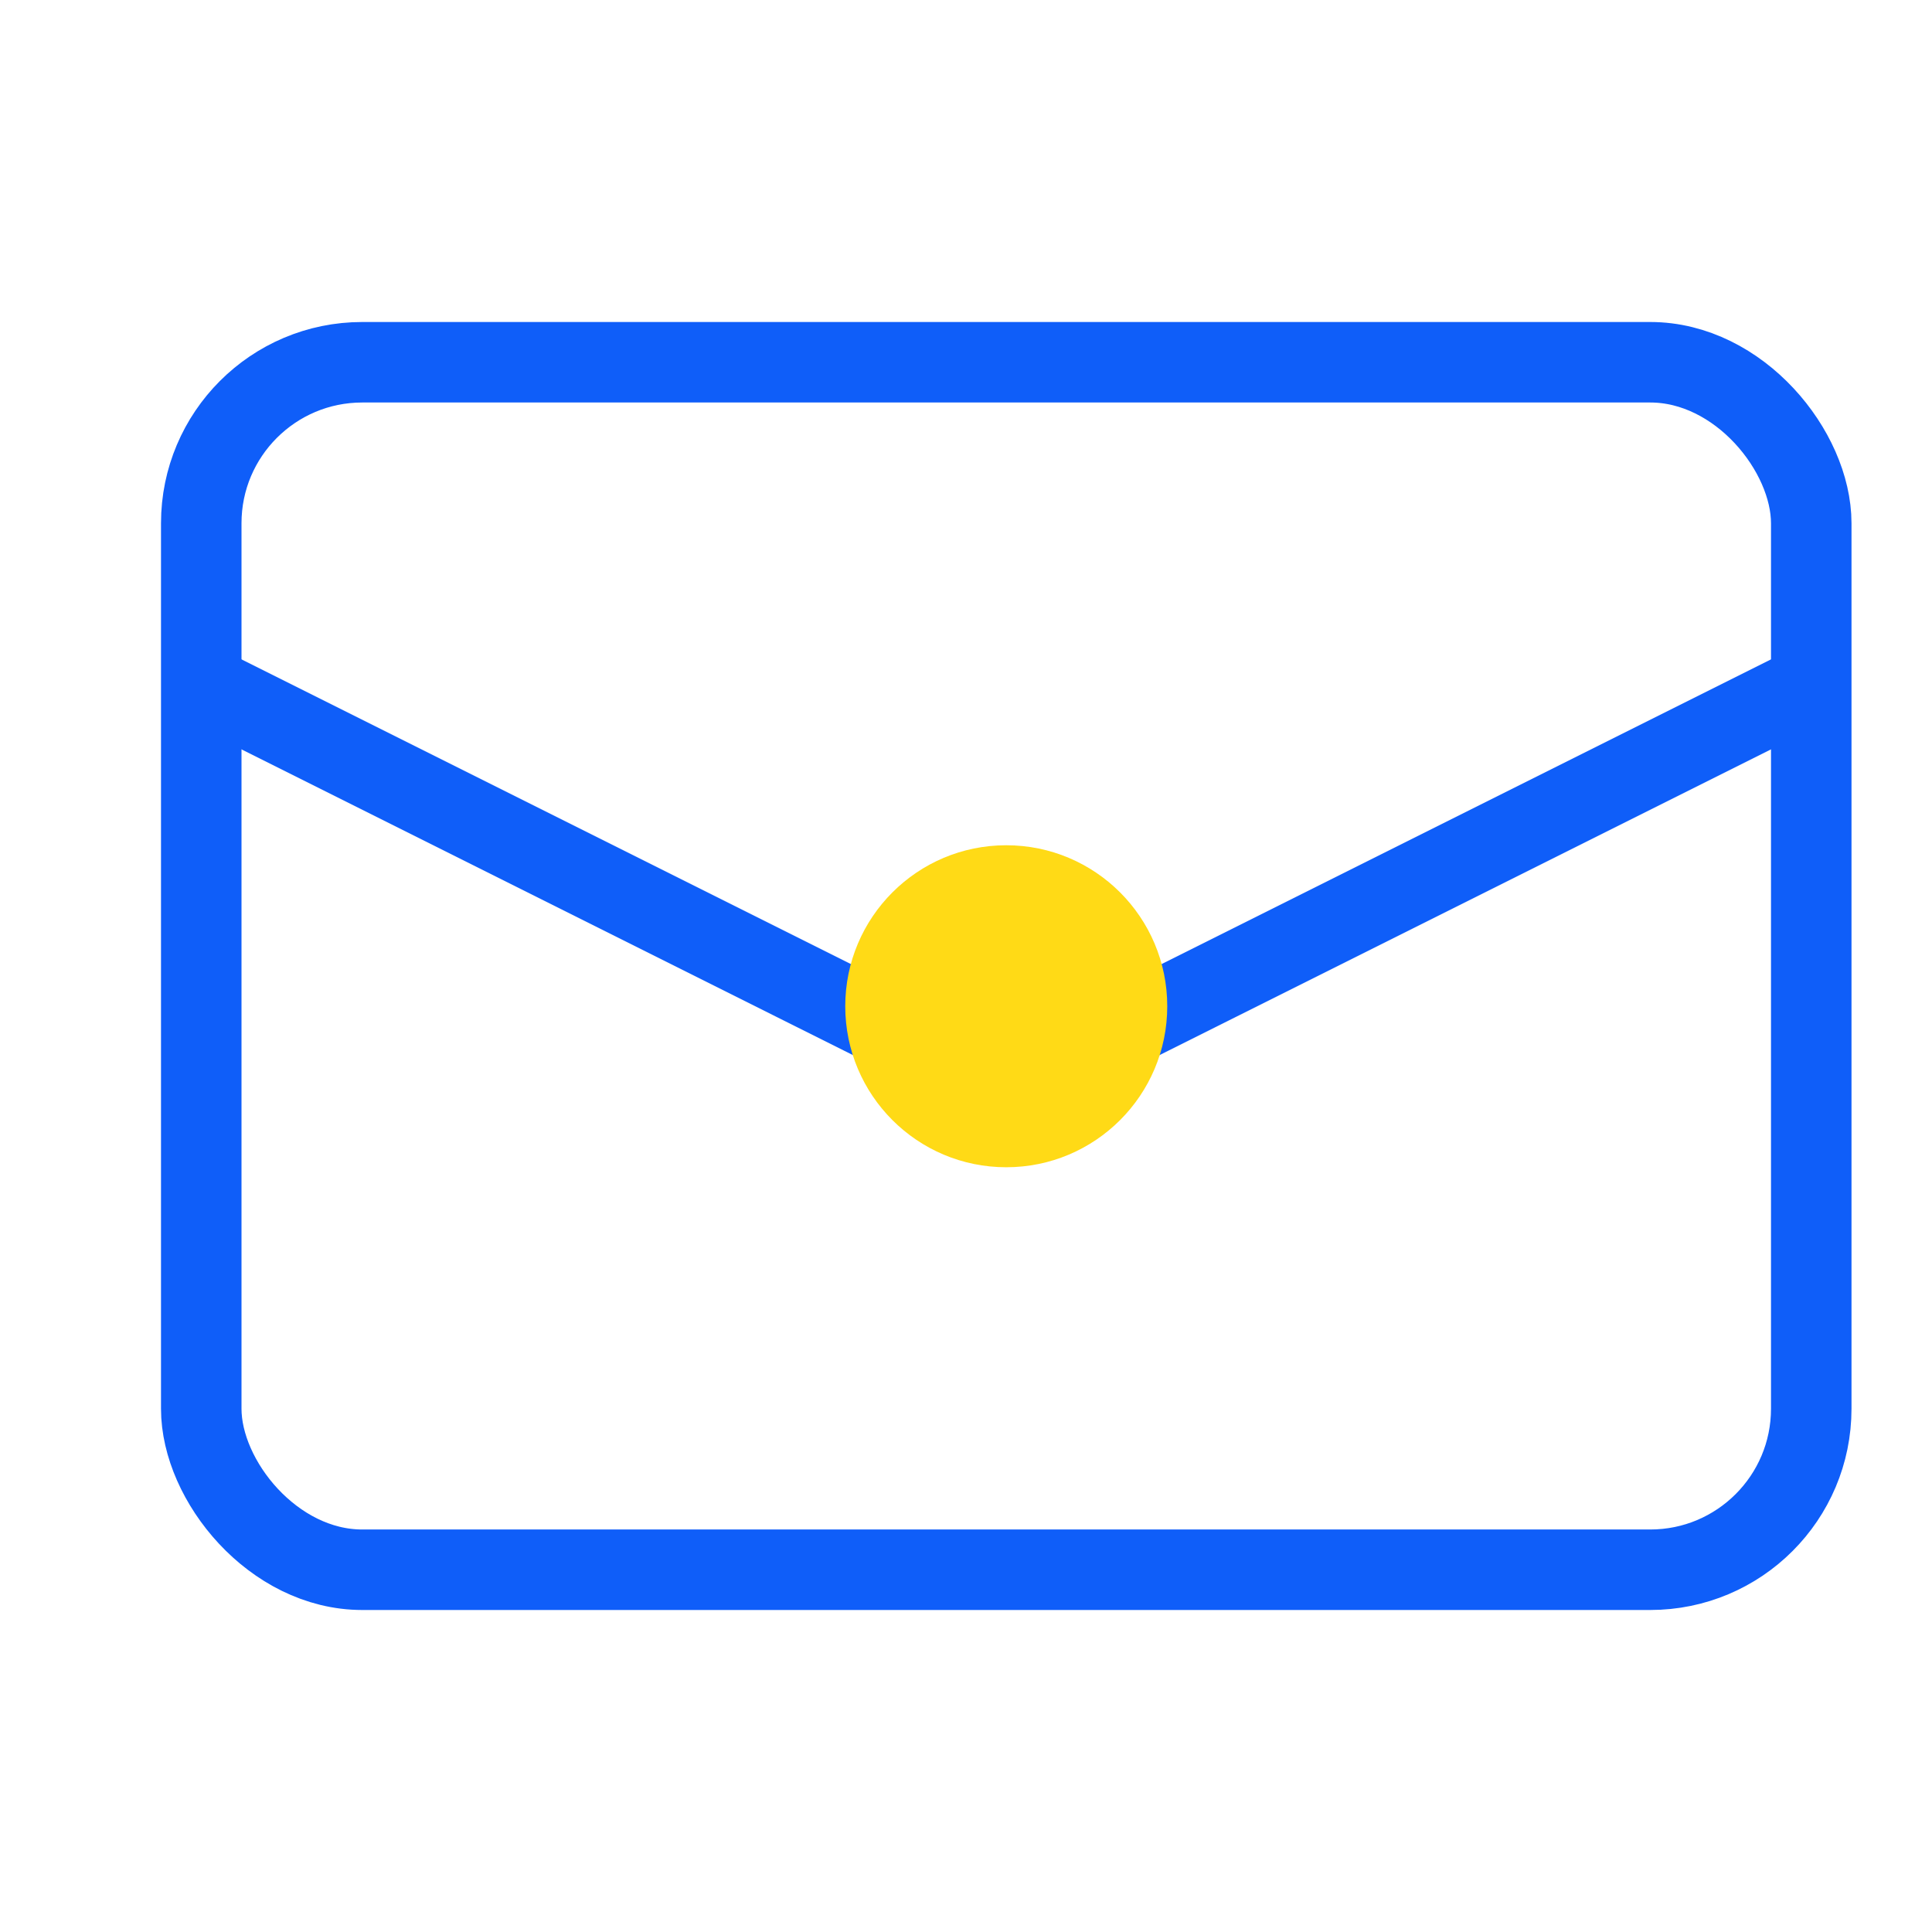 <svg width="24" height="24" viewBox="0 0 24 24" fill="none" xmlns="http://www.w3.org/2000/svg">
<rect x="2.5" y="4.5" width="20" height="15" rx="2" stroke="#0F5EF9"/>
<path d="M2.5 8.5L11.606 13.053C12.169 13.334 12.831 13.334 13.394 13.053L22.5 8.5" stroke="#0F5EF9"/>
<circle cx="12.5" cy="12.5" r="2" fill="#FFDA16"/>
</svg>
